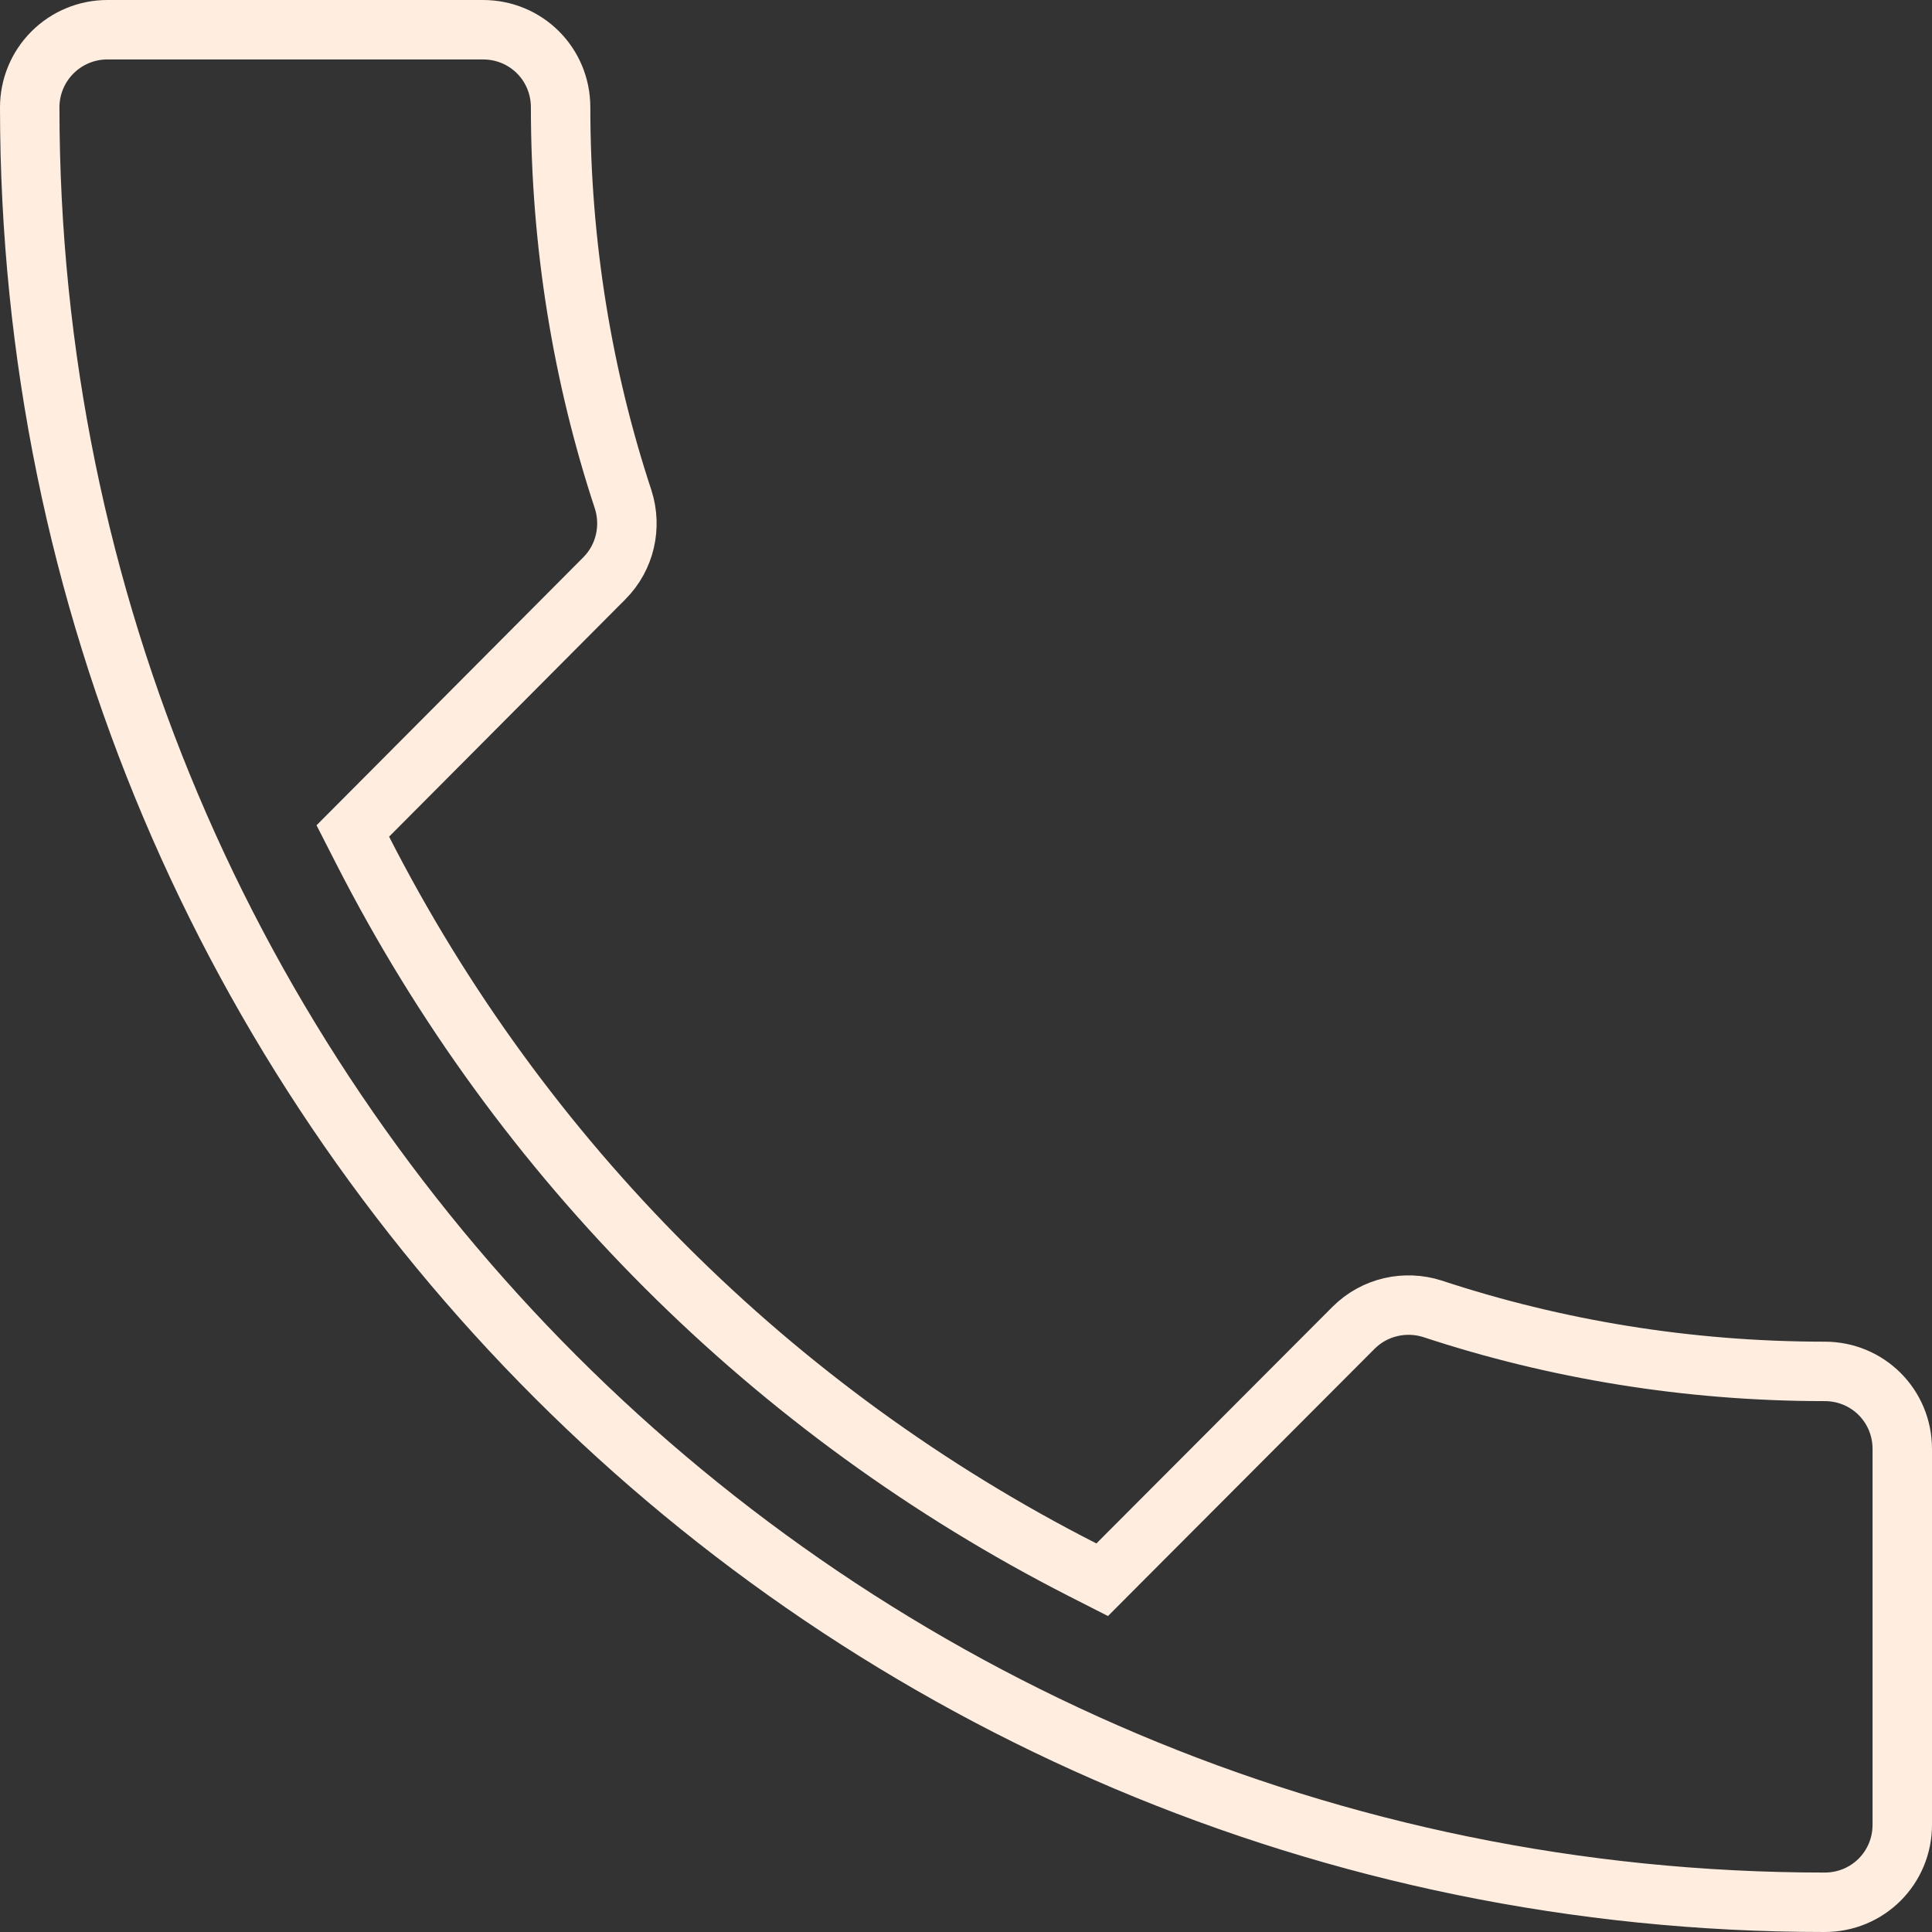 <?xml version="1.0" encoding="UTF-8"?> <svg xmlns="http://www.w3.org/2000/svg" width="65" height="65" viewBox="0 0 65 65" fill="none"><rect x="0" y="0" width="65" height="65" fill="#333333" stroke="none"/><path d="M36.434 52.819L37.082 53.149L37.595 52.634L45.539 44.672C46.254 43.958 47.283 43.745 48.189 44.032C52.333 45.4 56.788 46.139 61.389 46.139C62.841 46.139 64 47.298 64 48.75V61.389C64 62.841 62.841 64 61.389 64C28.033 64 1 36.967 1 3.611C1 2.919 1.275 2.254 1.765 1.765C2.254 1.275 2.919 1 3.611 1H16.25C17.702 1 18.861 2.159 18.861 3.611C18.861 8.212 19.6 12.667 20.968 16.811C21.255 17.717 21.042 18.747 20.328 19.461L20.326 19.463L12.382 27.443L11.87 27.957L12.2 28.603C17.52 39.03 26.003 47.506 36.434 52.819Z" stroke="#FFEDE0" stroke-width="2"></path></svg> 
